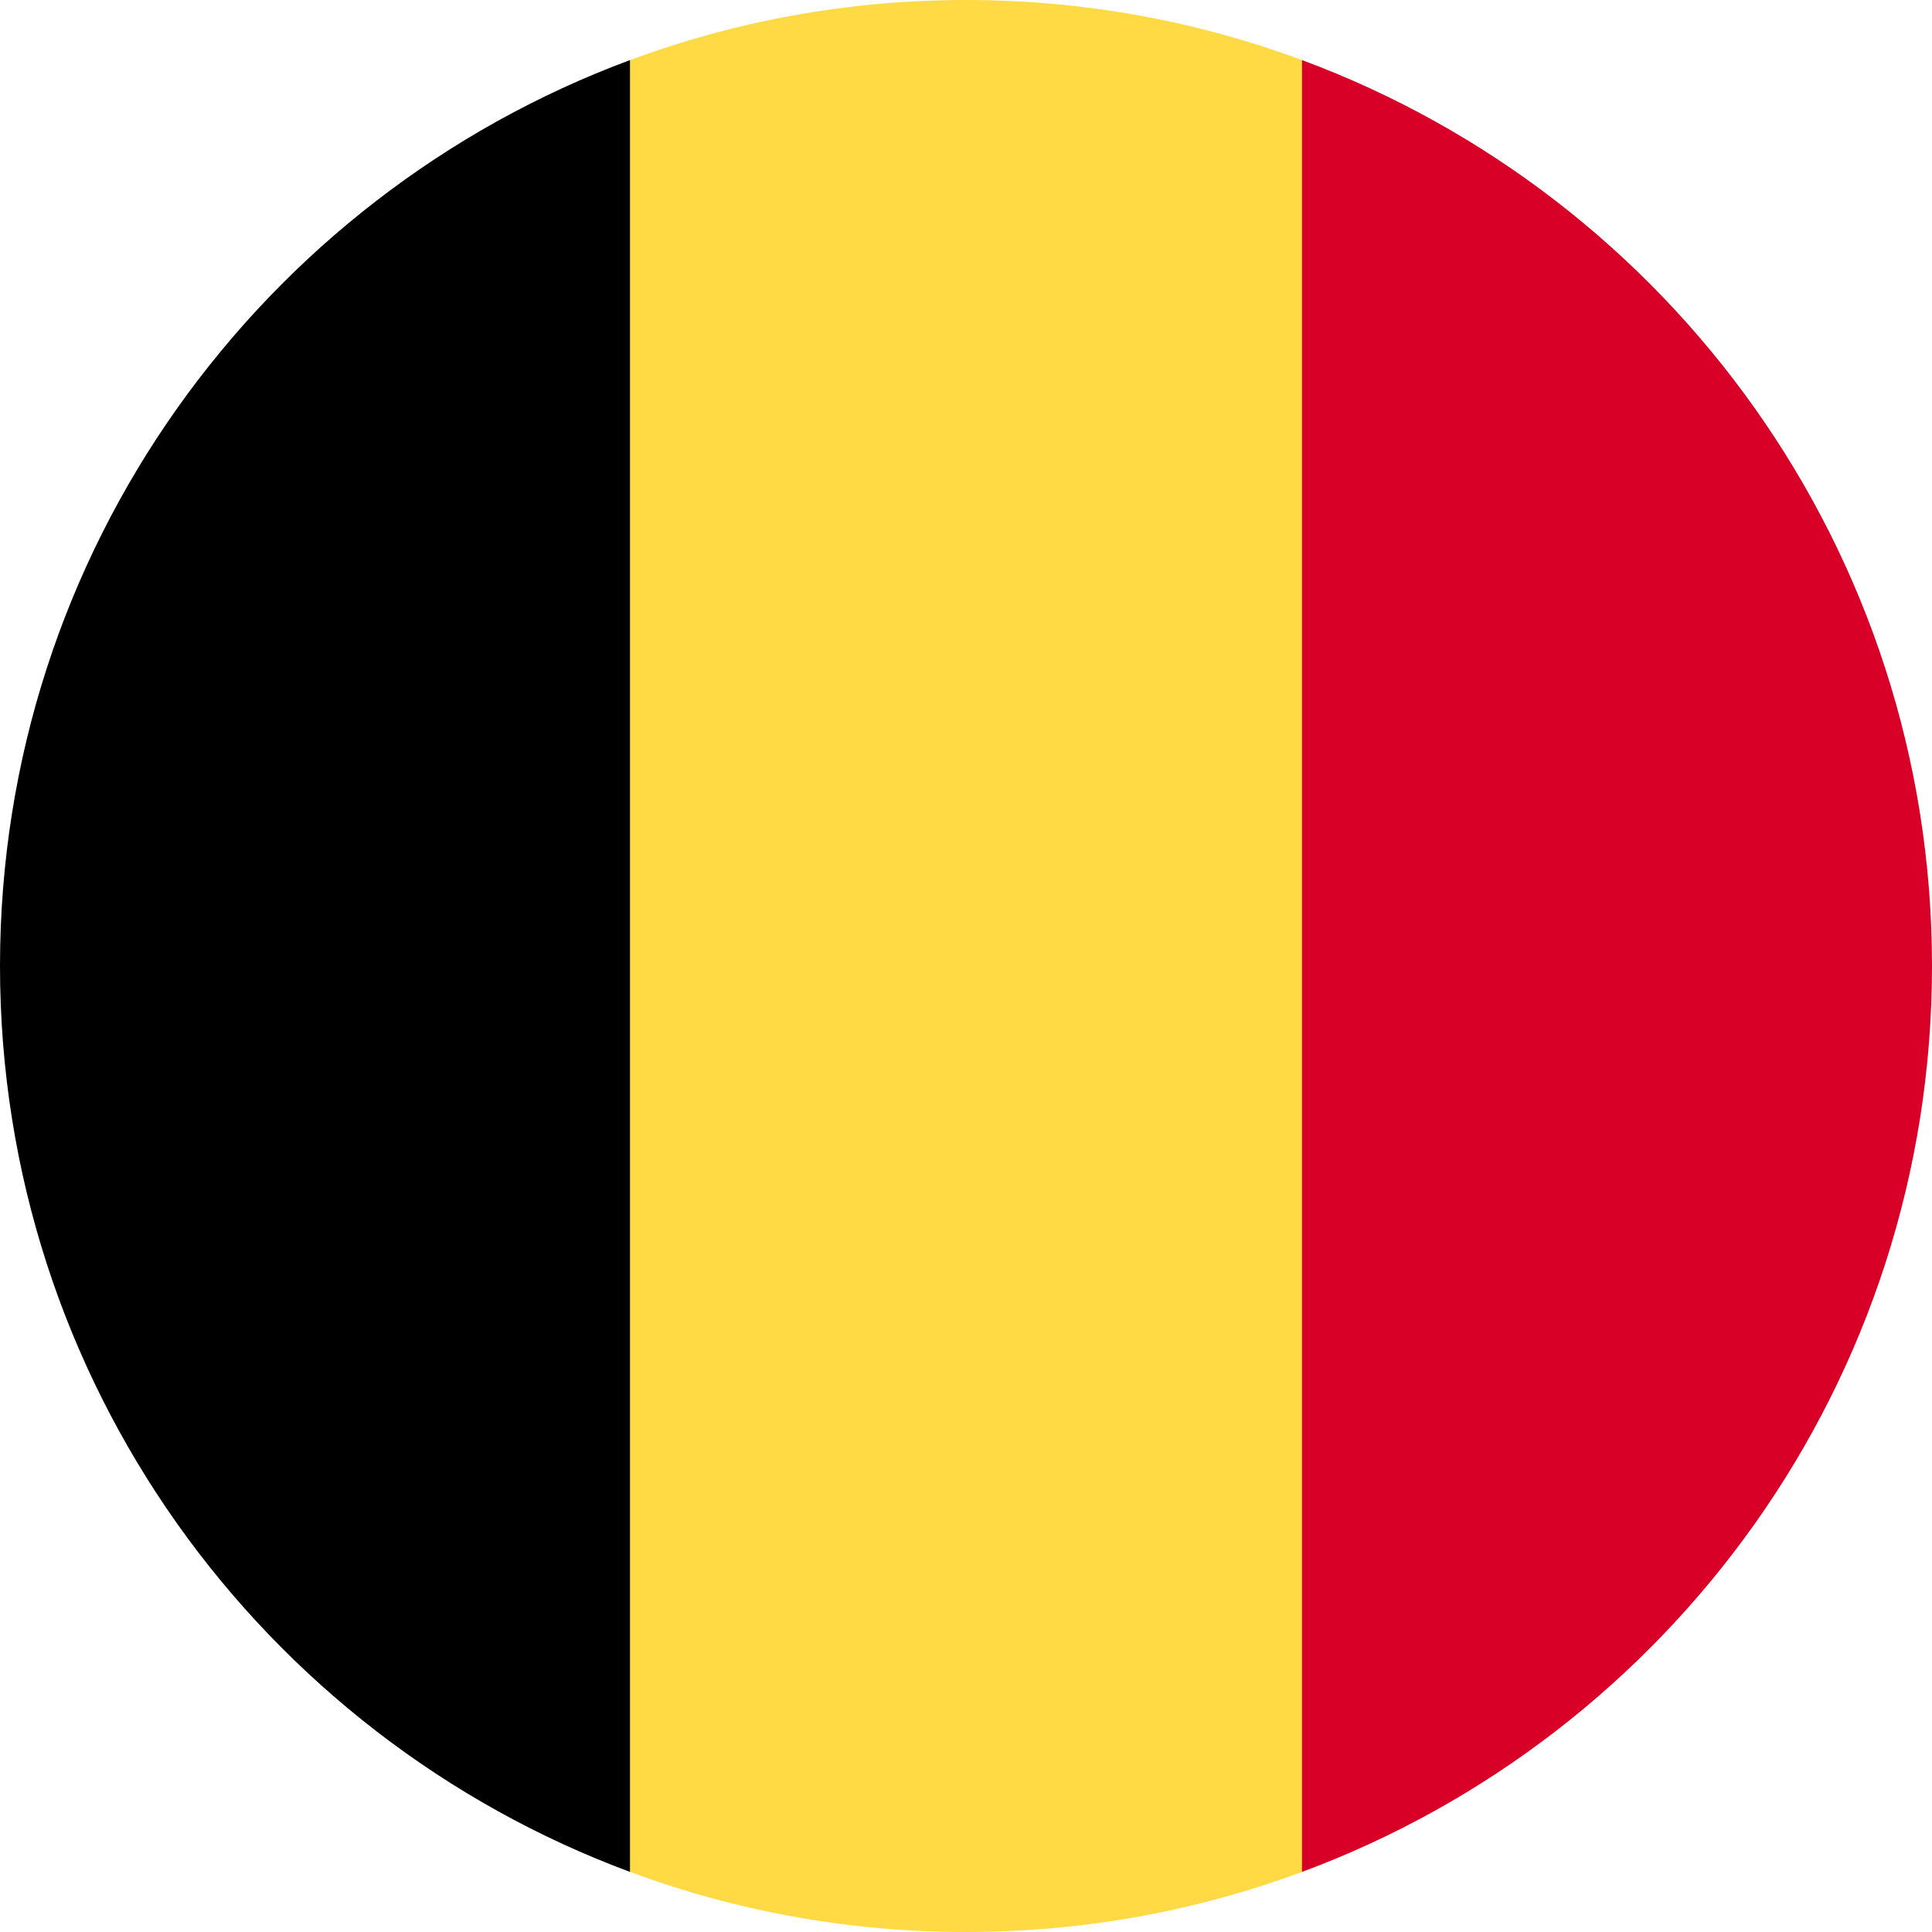 <svg width="50" height="50" viewBox="0 0 50 50" fill="none" xmlns="http://www.w3.org/2000/svg">
<g clip-path="url(#clip0_3241_20843)">
<path d="M33.696 1.555C30.988 0.55 28.058 0 25 0C21.942 0 19.013 0.55 16.305 1.555L14.131 25L16.305 48.445C19.013 49.45 21.942 50 25 50C28.058 50 30.988 49.45 33.696 48.445L35.87 25L33.696 1.555Z" fill="#FFDA44"/>
<path d="M50 25C50 14.251 43.216 5.087 33.696 1.555V48.445C43.216 44.913 50 35.749 50 25Z" fill="#D80027"/>
<path d="M0 25C0 35.749 6.784 44.913 16.304 48.445V1.555C6.784 5.087 0 14.251 0 25Z" fill="black"/>
</g>
<defs>
<clipPath id="clip0_3241_20843">
<rect width="50" height="50" fill="white"/>
</clipPath>
</defs>
</svg>

